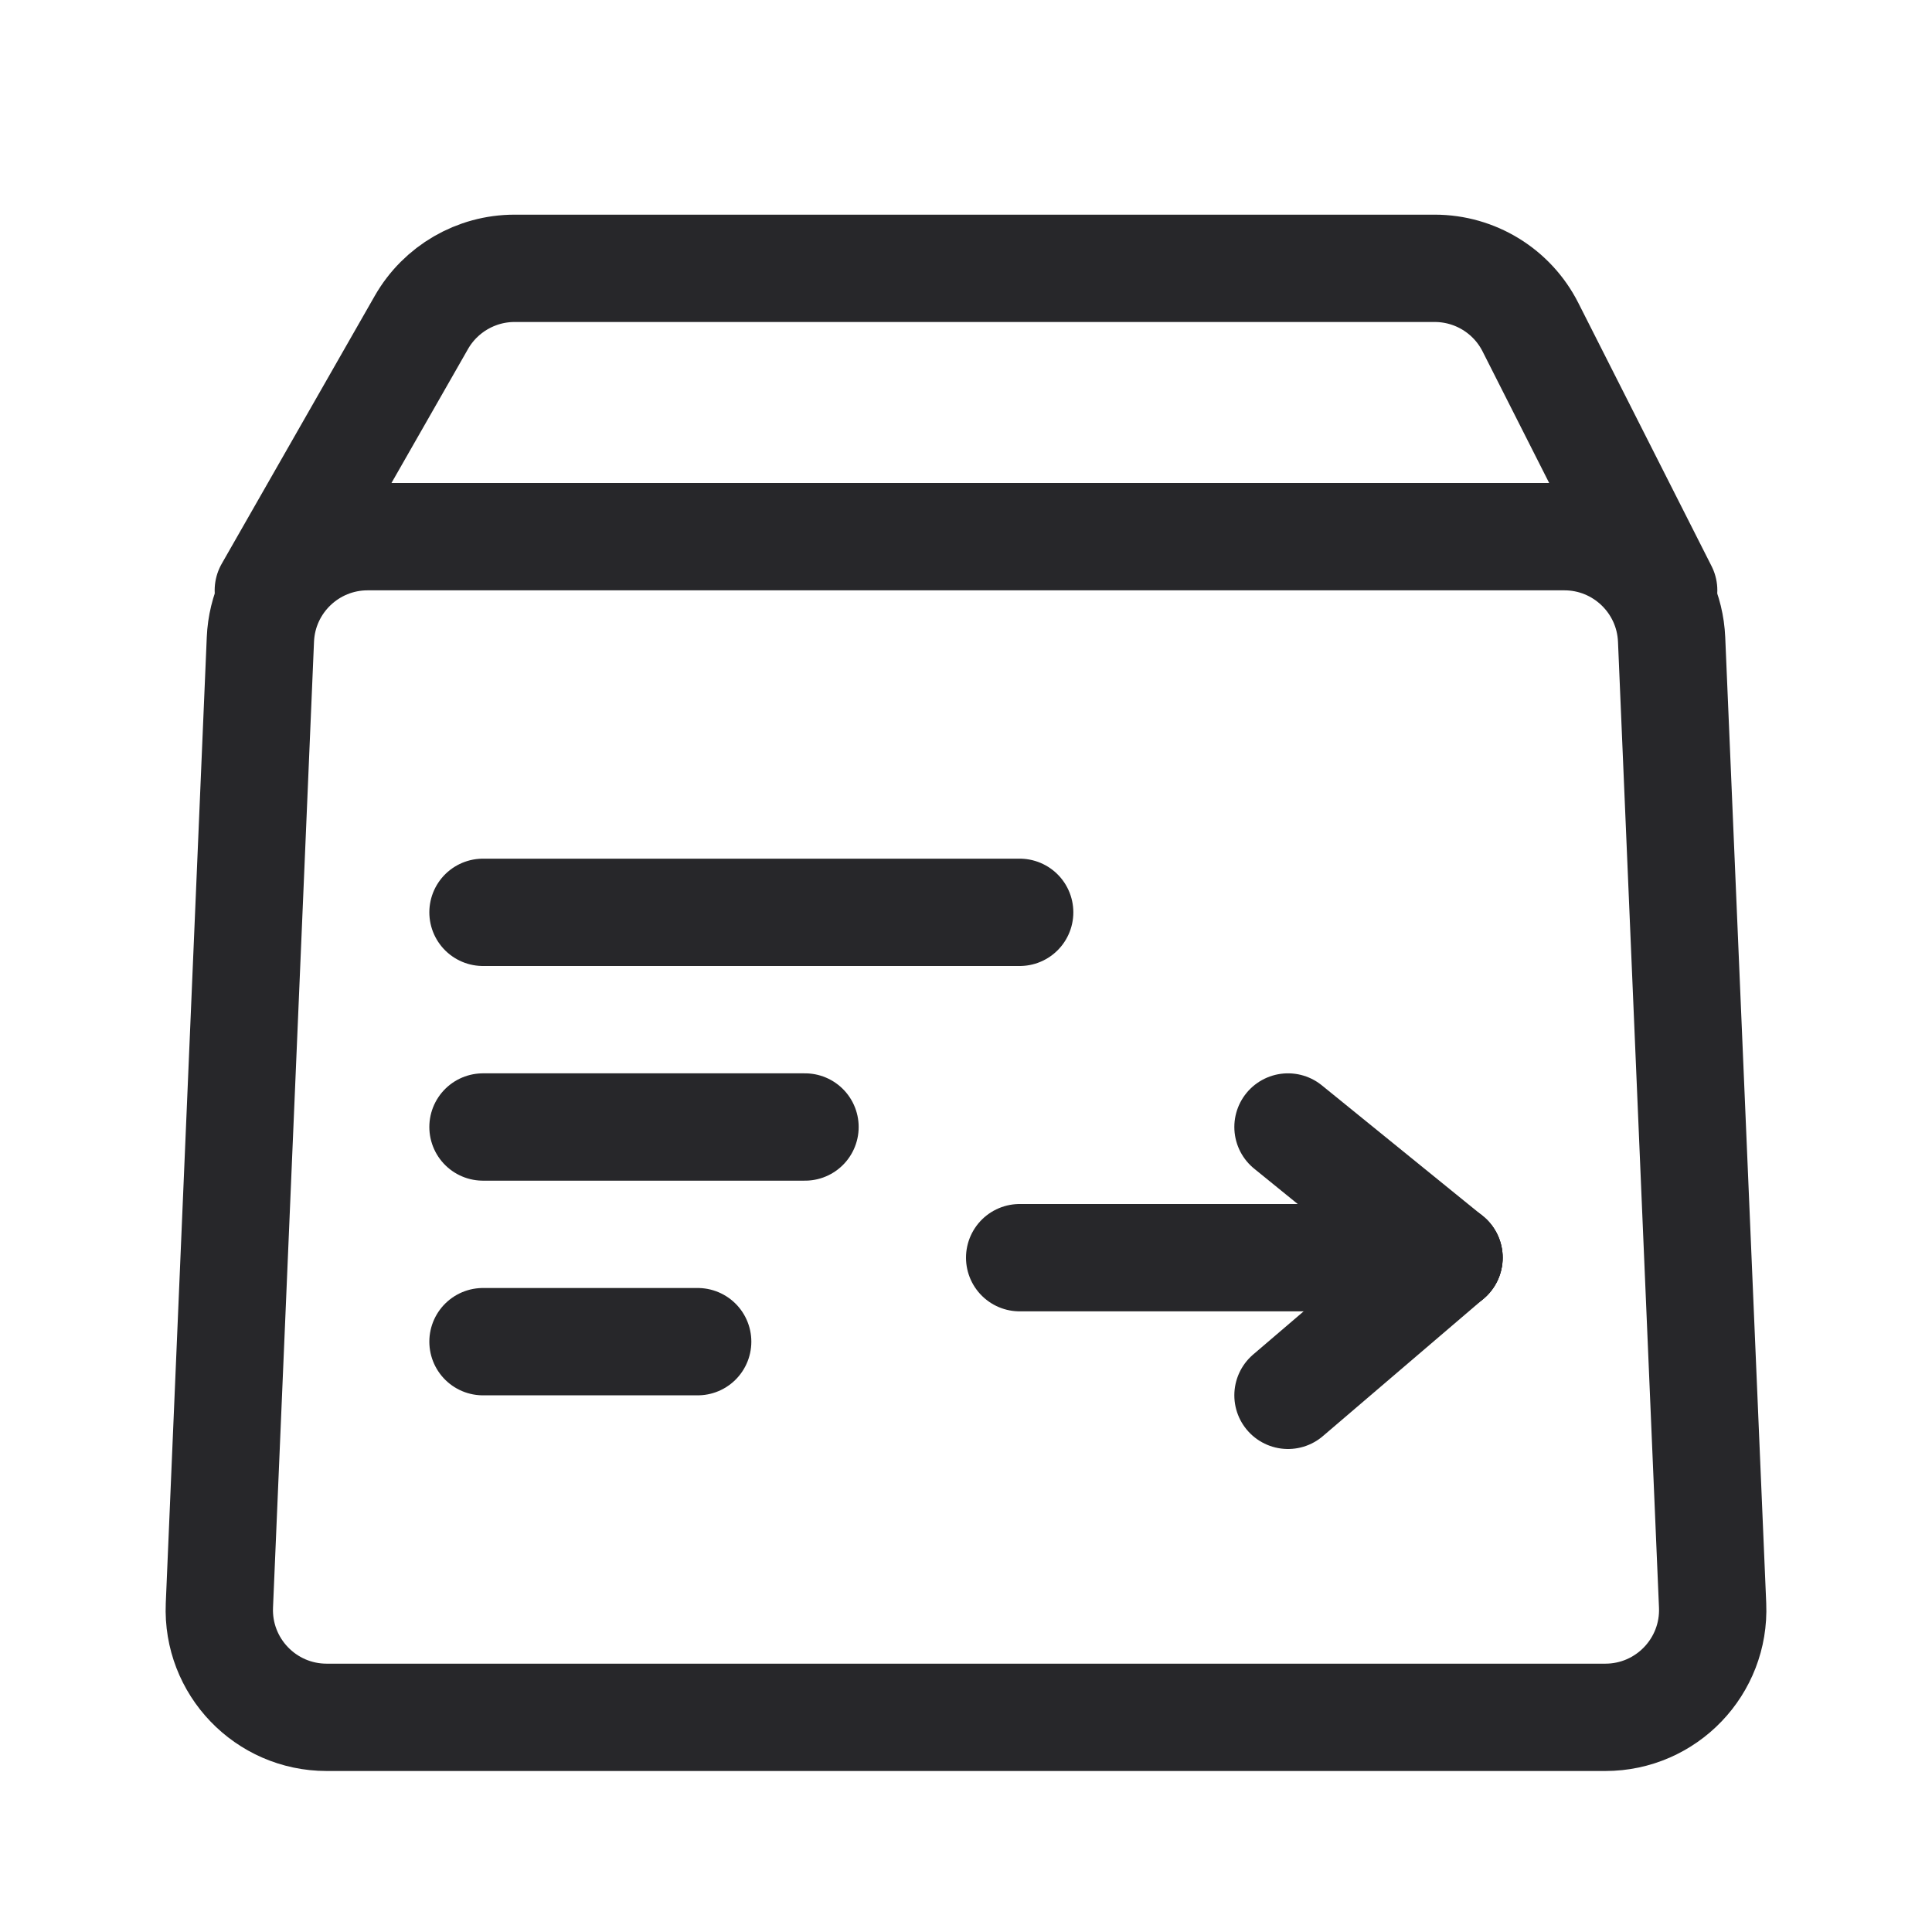<svg width="36" height="36" viewBox="0 0 36 36" fill="none" xmlns="http://www.w3.org/2000/svg">
<path d="M29.15 10H6.85C5.779 10 4.897 10.845 4.852 11.915L4.088 29.915C4.04 31.052 4.949 32 6.087 32H29.913C31.051 32 31.96 31.052 31.912 29.915L31.148 11.915C31.102 10.845 30.221 10 29.15 10Z" stroke="#27272A" stroke-width="2" stroke-linecap="round"/>
<path d="M31 11L28.518 6.097C28.178 5.424 27.488 5 26.734 5H9.588C8.871 5 8.208 5.385 7.852 6.008L5 11" stroke="#27272A" stroke-width="2" stroke-linecap="round"/>
<path d="M9 17H19" stroke="#27272A" stroke-width="2" stroke-linecap="round"/>
<path d="M9 21H15" stroke="#27272A" stroke-width="2" stroke-linecap="round"/>
<path d="M9 25H13" stroke="#27272A" stroke-width="2" stroke-linecap="round"/>
<path d="M19 23.435L27 23.435" stroke="#27272A" stroke-width="2" stroke-linecap="round"/>
<path d="M24 21L27 23.435" stroke="#27272A" stroke-width="2" stroke-linecap="round"/>
<path d="M27 23.435L24 26" stroke="#27272A" stroke-width="2" stroke-linecap="round"/>
</svg>
